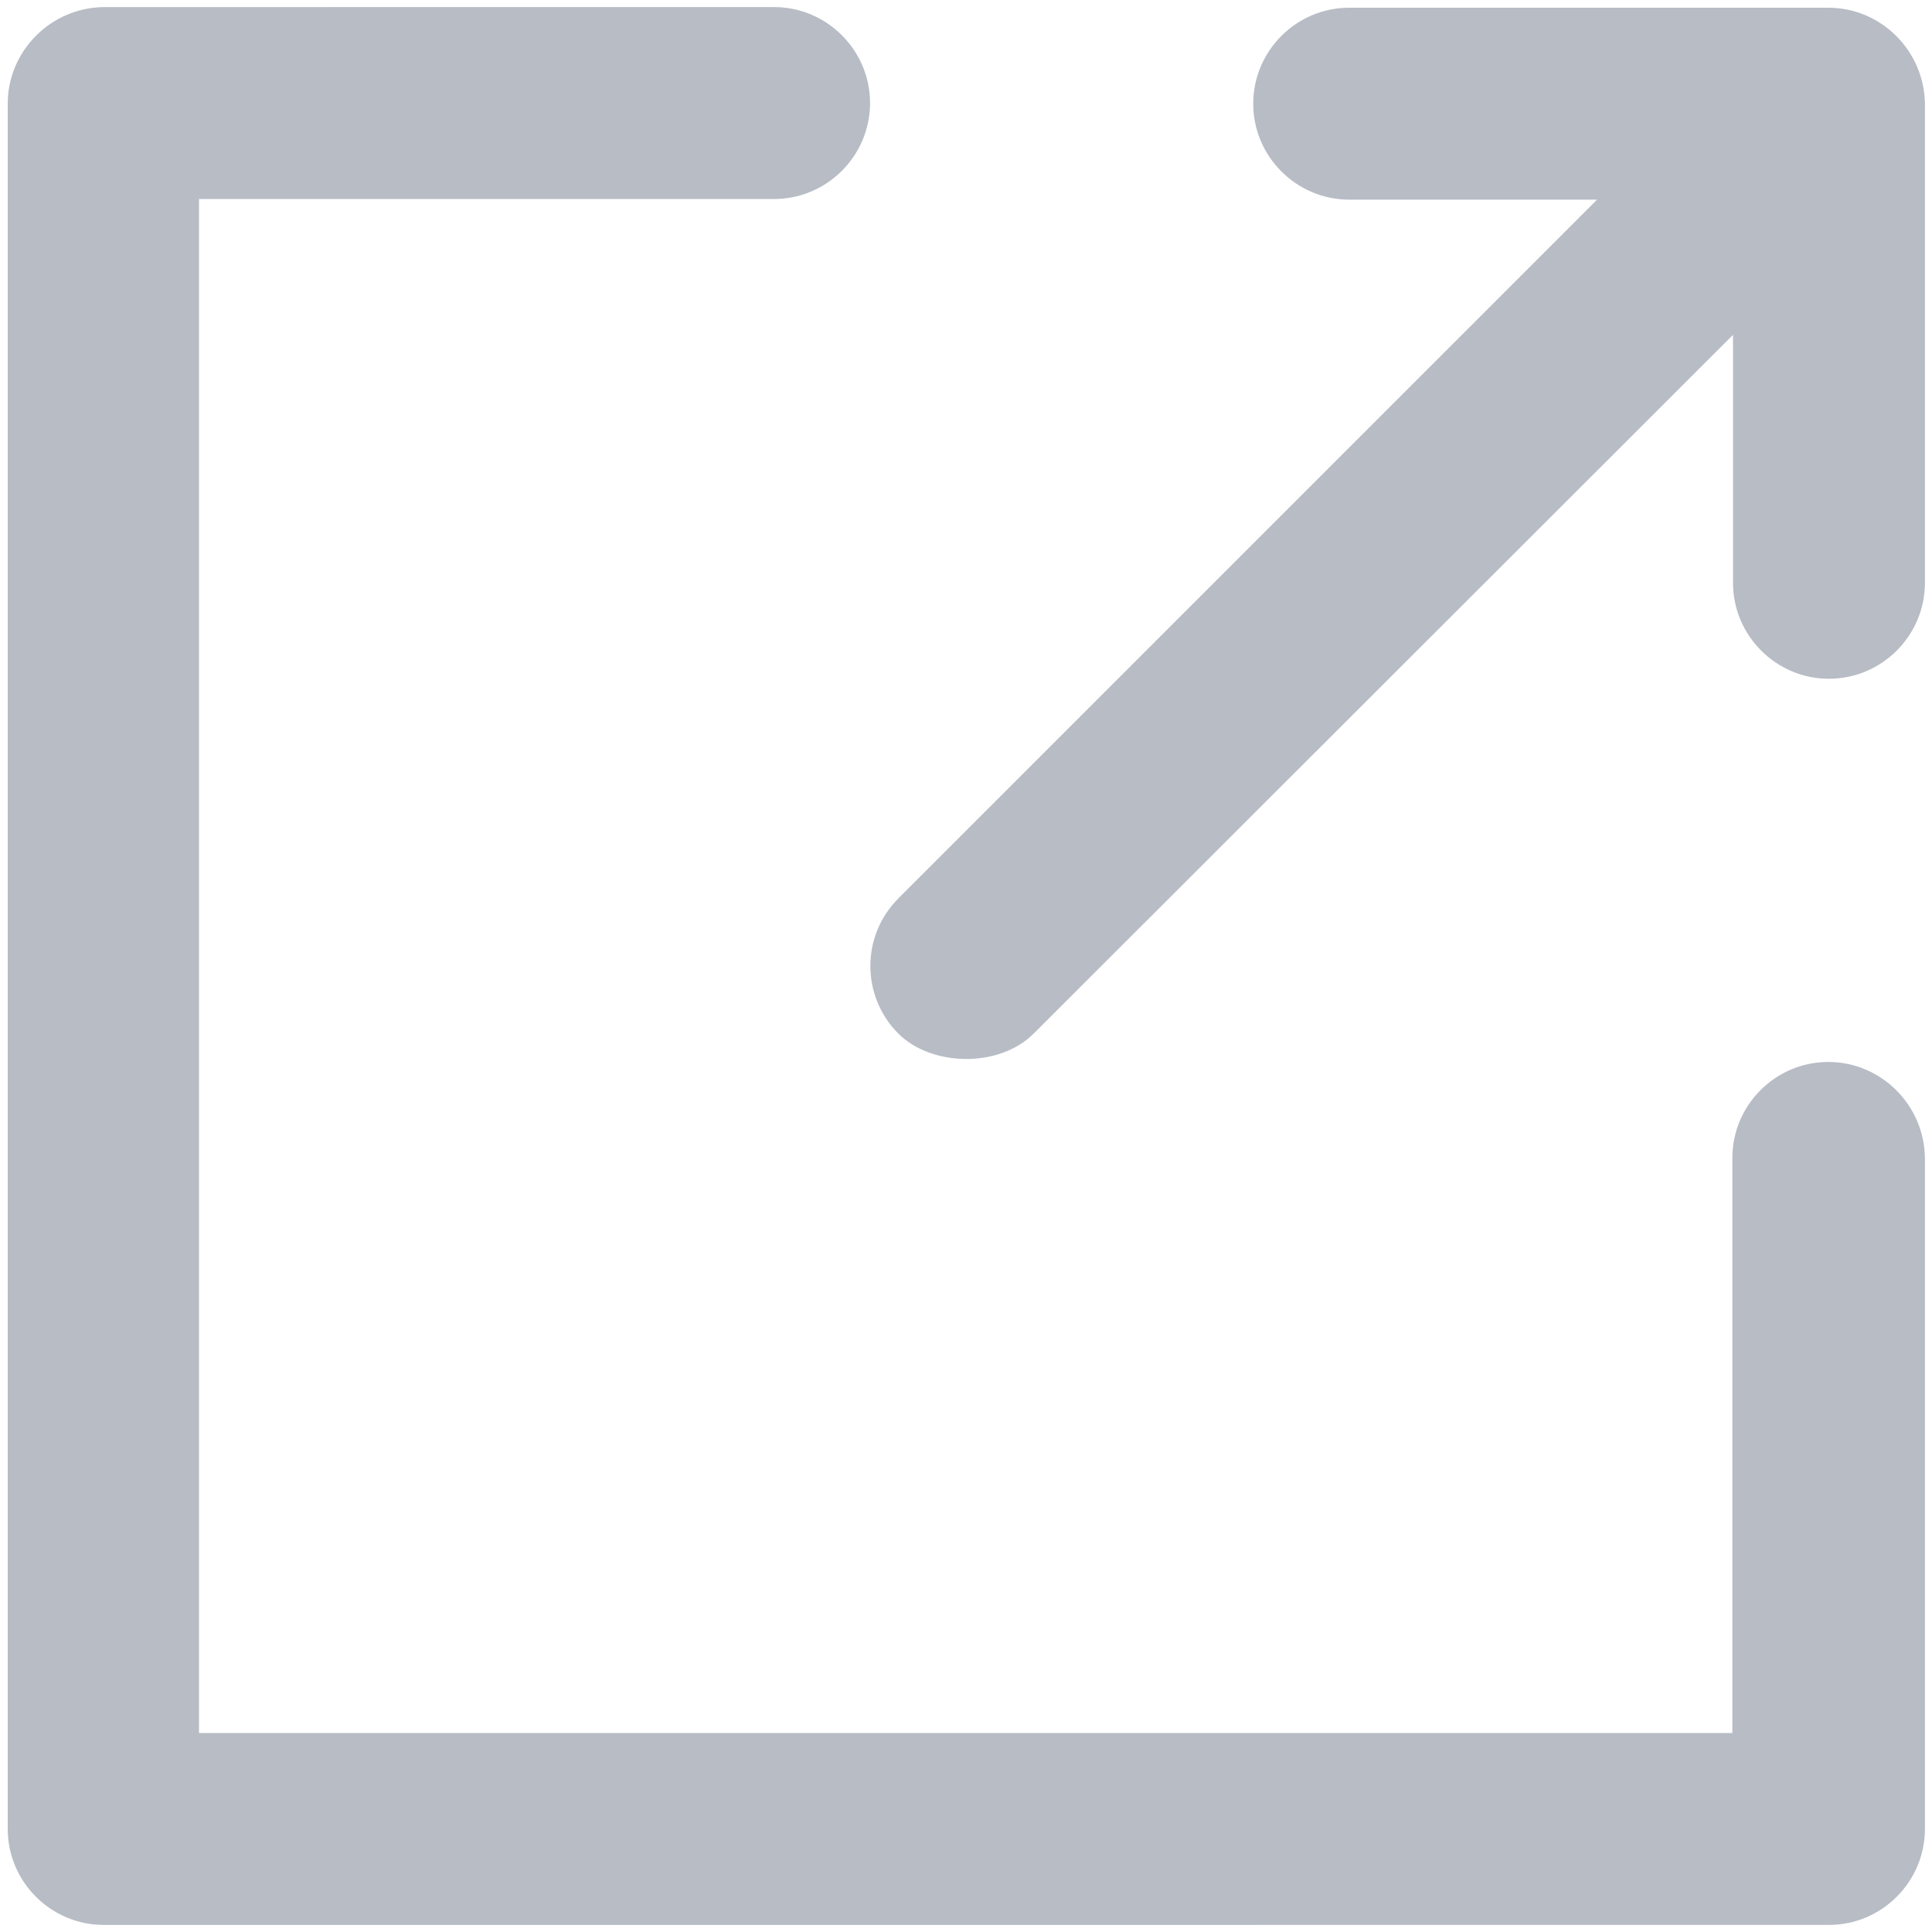 <?xml version="1.0" encoding="utf-8"?>
<!-- Generator: Adobe Illustrator 24.1.1, SVG Export Plug-In . SVG Version: 6.00 Build 0)  -->
<svg version="1.1" id="Layer_1" xmlns="http://www.w3.org/2000/svg" xmlns:xlink="http://www.w3.org/1999/xlink" x="0px" y="0px"
	 viewBox="0 0 300 300" style="enable-background:new 0 0 300 300;" xml:space="preserve">
<style type="text/css">
	.st0{fill:#B7BCC5;}
</style>
<g>
	<path class="st0" d="M283.9,1.2h-74.4c-8.2,0-14.9,6.7-14.9,14.9S201.3,31,209.5,31H248L139.5,139.5c-5.8,5.8-5.8,15.2,0,21
		c5.1,5.1,15.6,5.4,21,0L269.1,52v38.5c0,8.2,6.7,14.9,14.9,14.9s14.9-6.7,14.9-14.9V16.1C298.8,7.9,292.1,1.2,283.9,1.2z"/>
	<path class="st0" d="M283.9,164.9c-8.2,0-14.9,6.7-14.9,14.9v89.3H30.9V30.9h89.3c8.2,0,14.9-6.7,14.9-14.9s-6.7-14.9-14.9-14.9
		H16.1C7.9,1.2,1.2,7.9,1.2,16.1V284c0,8.2,6.7,14.9,14.9,14.9H284c8.2,0,14.9-6.7,14.9-14.9V179.8
		C298.8,171.6,292.1,164.9,283.9,164.9z"/>
</g>
</svg>
